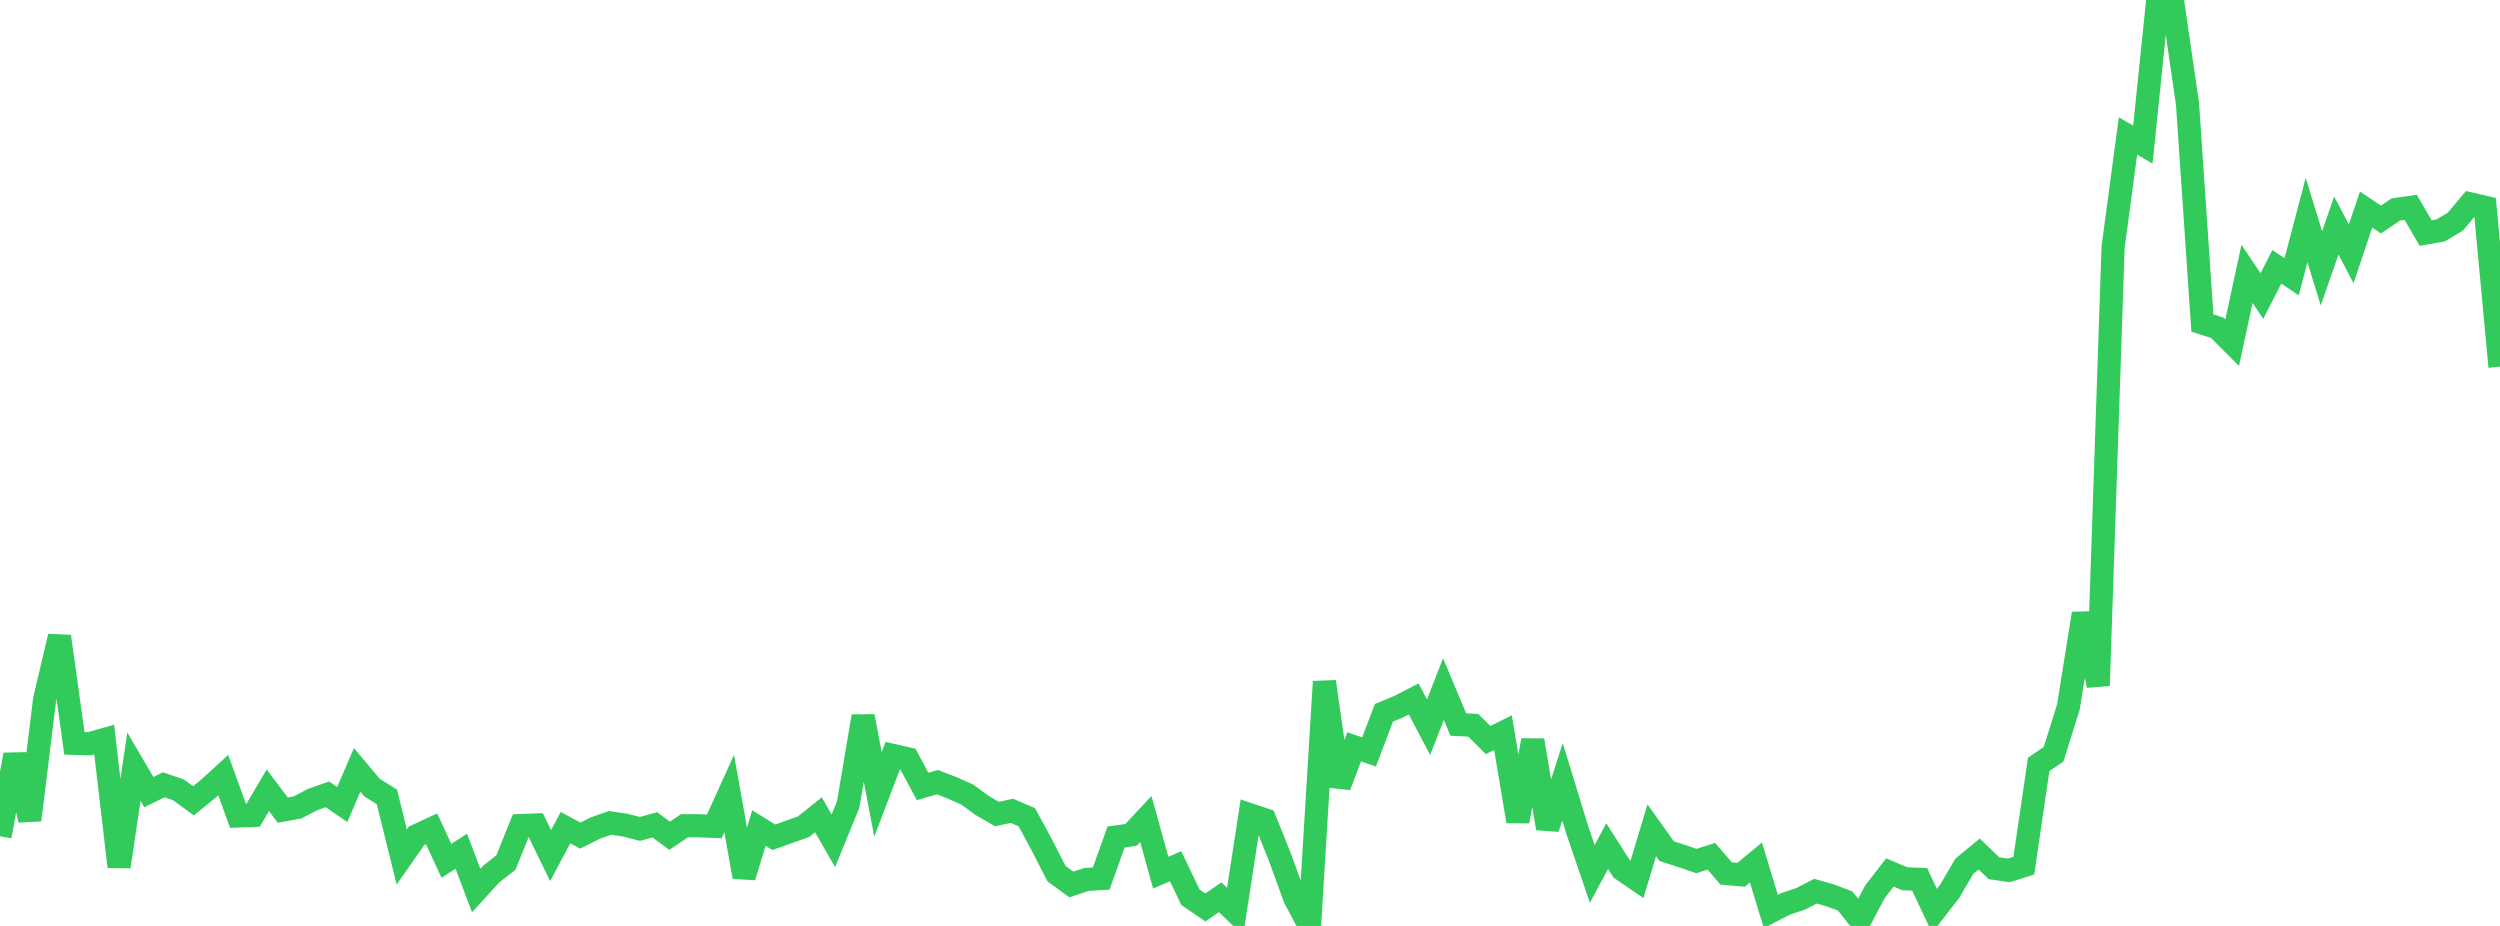 <?xml version="1.0" standalone="no"?>
<!DOCTYPE svg PUBLIC "-//W3C//DTD SVG 1.1//EN" "http://www.w3.org/Graphics/SVG/1.1/DTD/svg11.dtd">

<svg width="135" height="50" viewBox="0 0 135 50" preserveAspectRatio="none" 
  xmlns="http://www.w3.org/2000/svg"
  xmlns:xlink="http://www.w3.org/1999/xlink">


<polyline points="0.0, 45.157 0.804, 40.753 1.607, 44.283 2.411, 37.759 3.214, 34.367 4.018, 40.14 4.821, 40.163 5.625, 39.935 6.429, 46.8 7.232, 41.402 8.036, 42.775 8.839, 42.378 9.643, 42.654 10.446, 43.242 11.25, 42.591 12.054, 41.857 12.857, 44.064 13.661, 44.034 14.464, 42.674 15.268, 43.746 16.071, 43.599 16.875, 43.179 17.679, 42.894 18.482, 43.445 19.286, 41.573 20.089, 42.531 20.893, 43.033 21.696, 46.279 22.5, 45.127 23.304, 44.754 24.107, 46.486 24.911, 45.964 25.714, 48.089 26.518, 47.207 27.321, 46.572 28.125, 44.58 28.929, 44.55 29.732, 46.204 30.536, 44.694 31.339, 45.122 32.143, 44.716 32.946, 44.435 33.75, 44.556 34.554, 44.76 35.357, 44.54 36.161, 45.13 36.964, 44.59 37.768, 44.593 38.571, 44.626 39.375, 42.853 40.179, 47.351 40.982, 44.714 41.786, 45.213 42.589, 44.927 43.393, 44.641 44.196, 44 45.0, 45.405 45.804, 43.436 46.607, 38.681 47.411, 42.899 48.214, 40.792 49.018, 40.976 49.821, 42.467 50.625, 42.236 51.429, 42.549 52.232, 42.906 53.036, 43.495 53.839, 43.958 54.643, 43.783 55.446, 44.129 56.25, 45.609 57.054, 47.182 57.857, 47.762 58.661, 47.49 59.464, 47.443 60.268, 45.198 61.071, 45.085 61.875, 44.225 62.679, 47.124 63.482, 46.778 64.286, 48.455 65.089, 49 65.893, 48.451 66.696, 49.23 67.5, 43.999 68.304, 44.269 69.107, 46.263 69.911, 48.485 70.714, 50.0 71.518, 36.809 72.321, 42.446 73.125, 40.33 73.929, 40.605 74.732, 38.489 75.536, 38.156 76.339, 37.743 77.143, 39.266 77.946, 37.209 78.75, 39.126 79.554, 39.164 80.357, 39.962 81.161, 39.562 81.964, 44.352 82.768, 39.976 83.571, 44.732 84.375, 42.216 85.179, 44.842 85.982, 47.191 86.786, 45.693 87.589, 46.947 88.393, 47.496 89.196, 44.835 90.0, 45.961 90.804, 46.224 91.607, 46.496 92.411, 46.238 93.214, 47.167 94.018, 47.239 94.821, 46.576 95.625, 49.217 96.429, 48.805 97.232, 48.538 98.036, 48.125 98.839, 48.351 99.643, 48.657 100.446, 49.674 101.25, 48.152 102.054, 47.113 102.857, 47.452 103.661, 47.485 104.464, 49.188 105.268, 48.152 106.071, 46.78 106.875, 46.118 107.679, 46.885 108.482, 47 109.286, 46.745 110.089, 41.278 110.893, 40.729 111.696, 38.171 112.5, 33.131 113.304, 37.02 114.107, 13.347 114.911, 7.343 115.714, 7.809 116.518, 0.0 117.321, 0.08 118.125, 5.6 118.929, 17.445 119.732, 17.701 120.536, 18.508 121.339, 14.787 122.143, 15.987 122.946, 14.412 123.75, 14.942 124.554, 11.882 125.357, 14.49 126.161, 12.178 126.964, 13.708 127.768, 11.316 128.571, 11.853 129.375, 11.311 130.179, 11.197 130.982, 12.584 131.786, 12.446 132.589, 11.968 133.393, 11.01 134.196, 11.196 135.0, 19.802" fill="none" stroke="#32ca5b" stroke-width="1.25"/>

</svg>